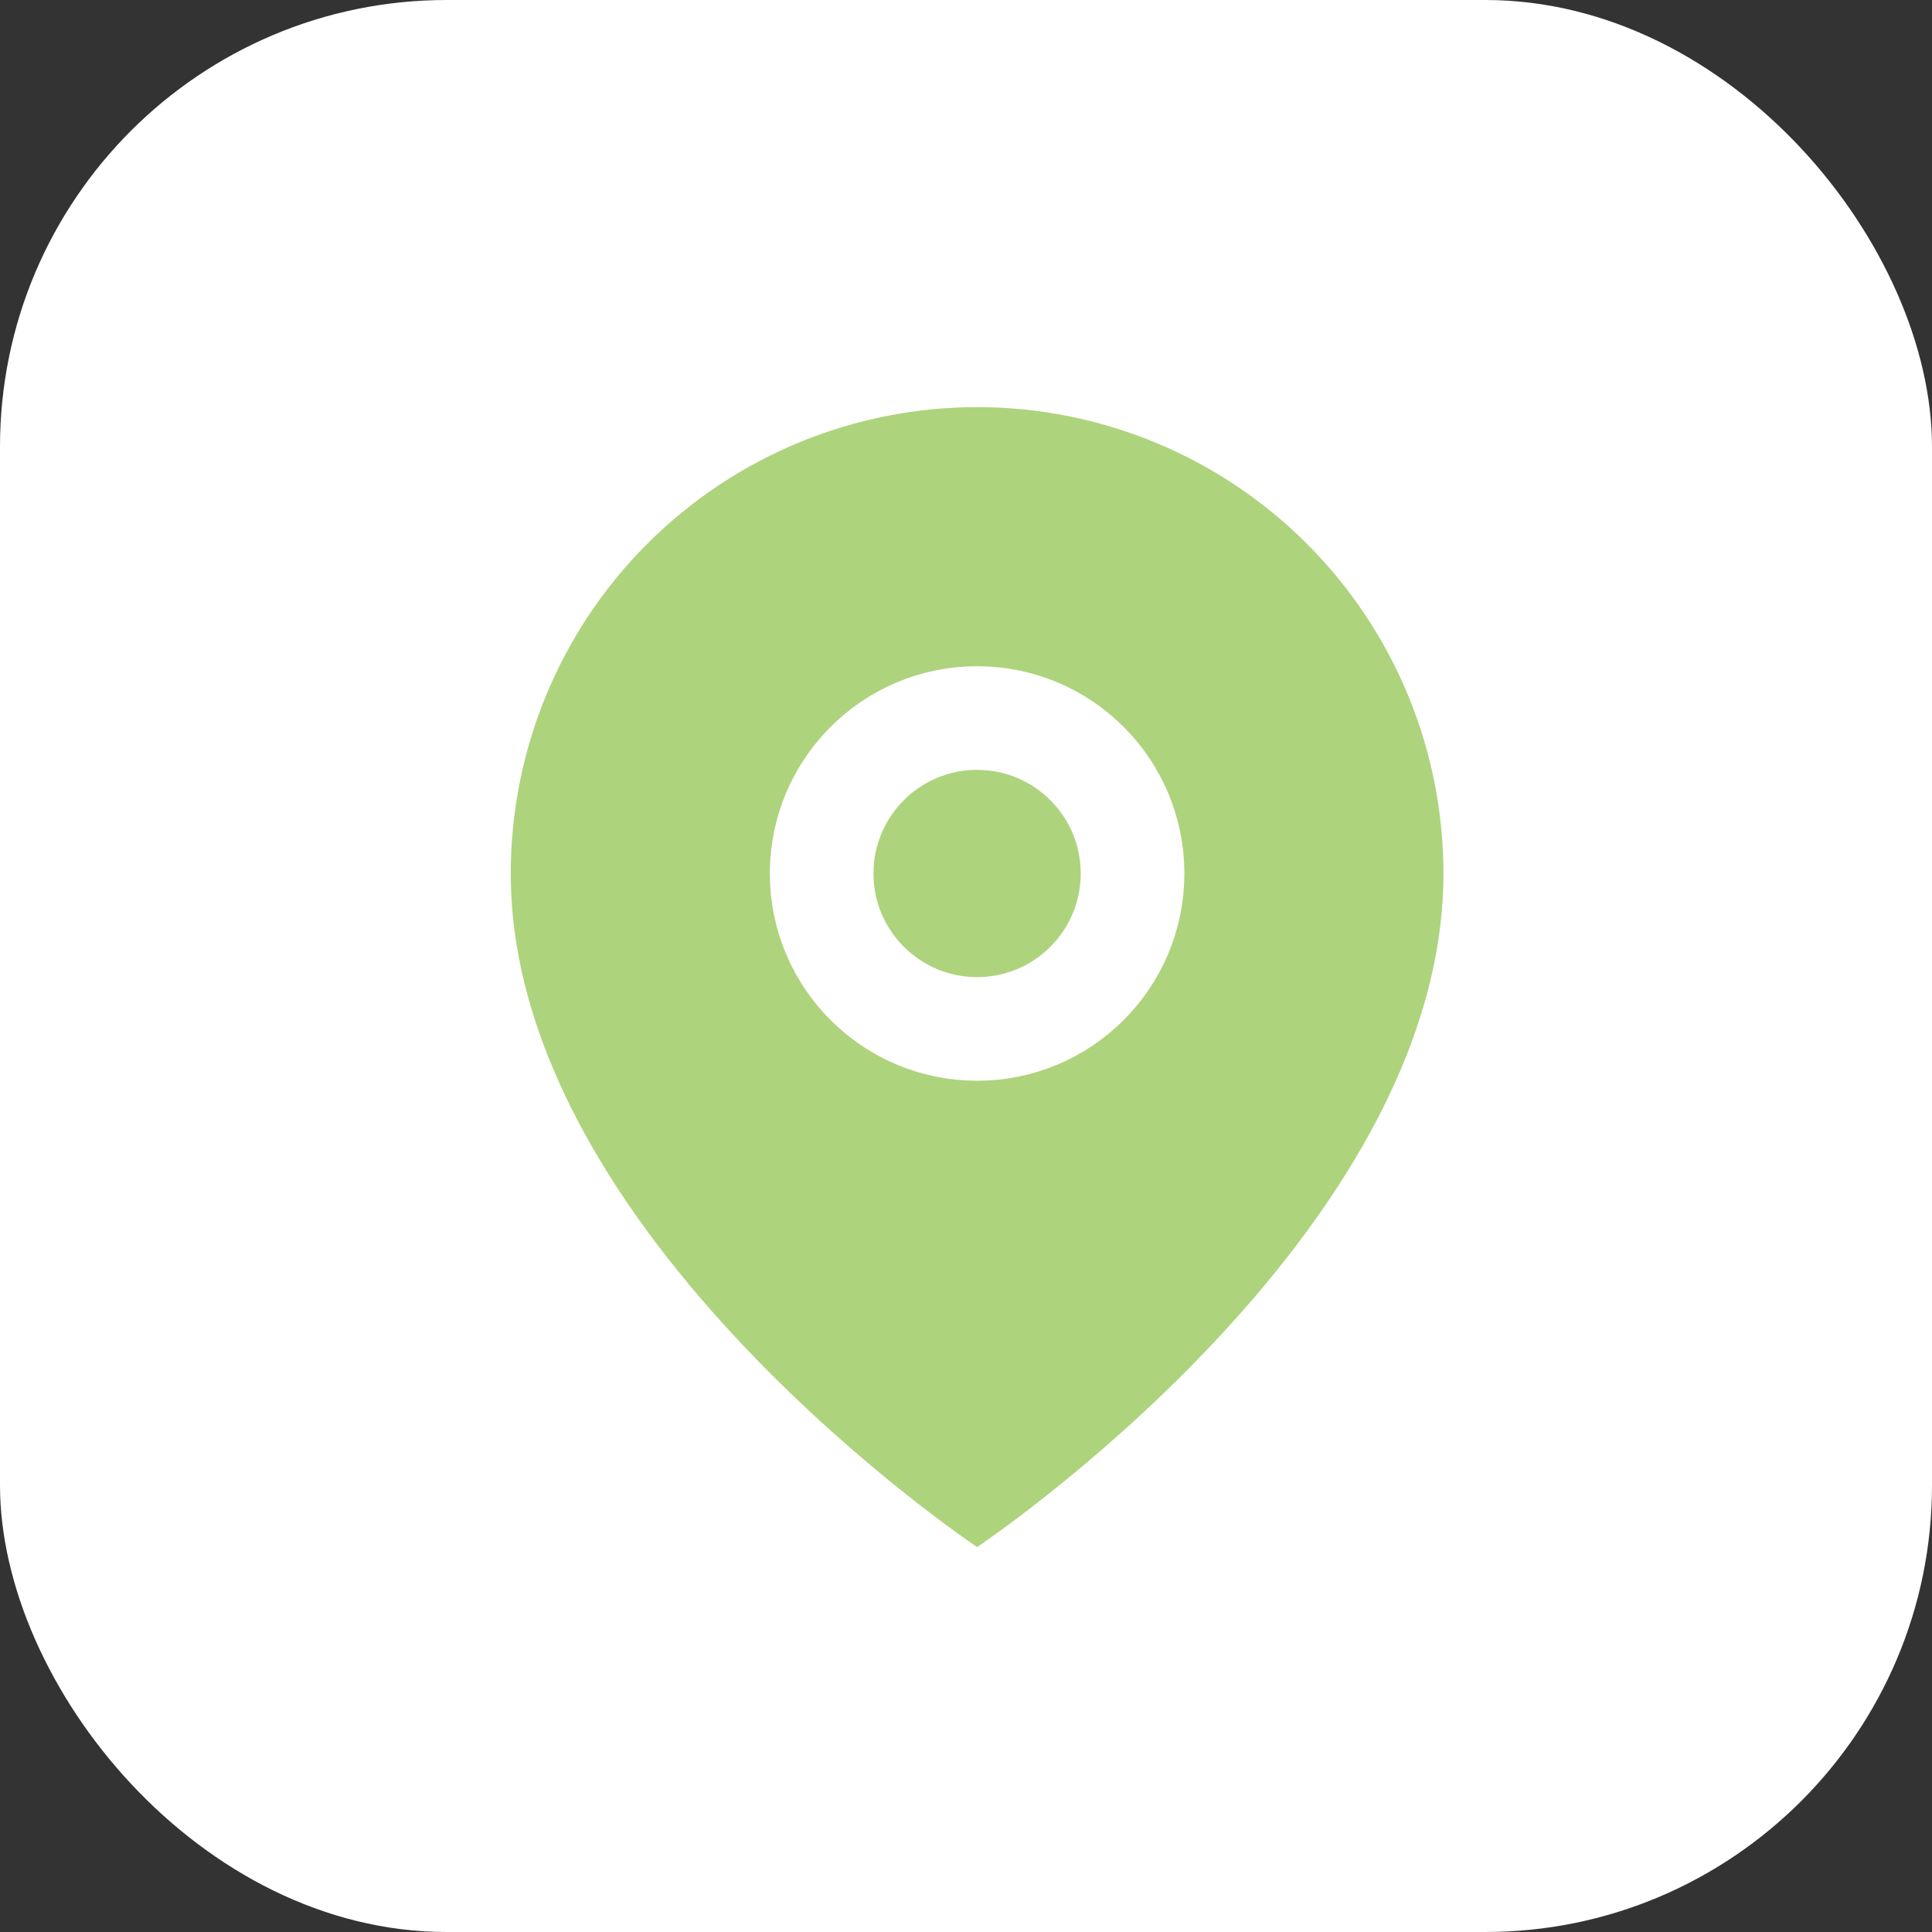 <svg width="87" height="87" viewBox="0 0 87 87" fill="none" xmlns="http://www.w3.org/2000/svg">
<rect x="0" y="0" width="87" height="87" fill="#333333" stroke="none"/>
<rect width="87" height="87" rx="20.12" fill="white"/>
<path d="M65 39.333C65 55.666 44 69.666 44 69.666C44 69.666 23 55.666 23 39.333C23 33.764 25.212 28.422 29.151 24.484C33.089 20.546 38.431 18.333 44 18.333C49.569 18.333 54.911 20.546 58.849 24.484C62.788 28.422 65 33.764 65 39.333Z" fill="#AED37D"/>
<path d="M44 46.334C47.866 46.334 51 43.2 51 39.334C51 35.468 47.866 32.334 44 32.334C40.134 32.334 37 35.468 37 39.334C37 43.2 40.134 46.334 44 46.334Z" stroke="white" stroke-width="4.667" stroke-linecap="round" stroke-linejoin="round"/>
</svg>
